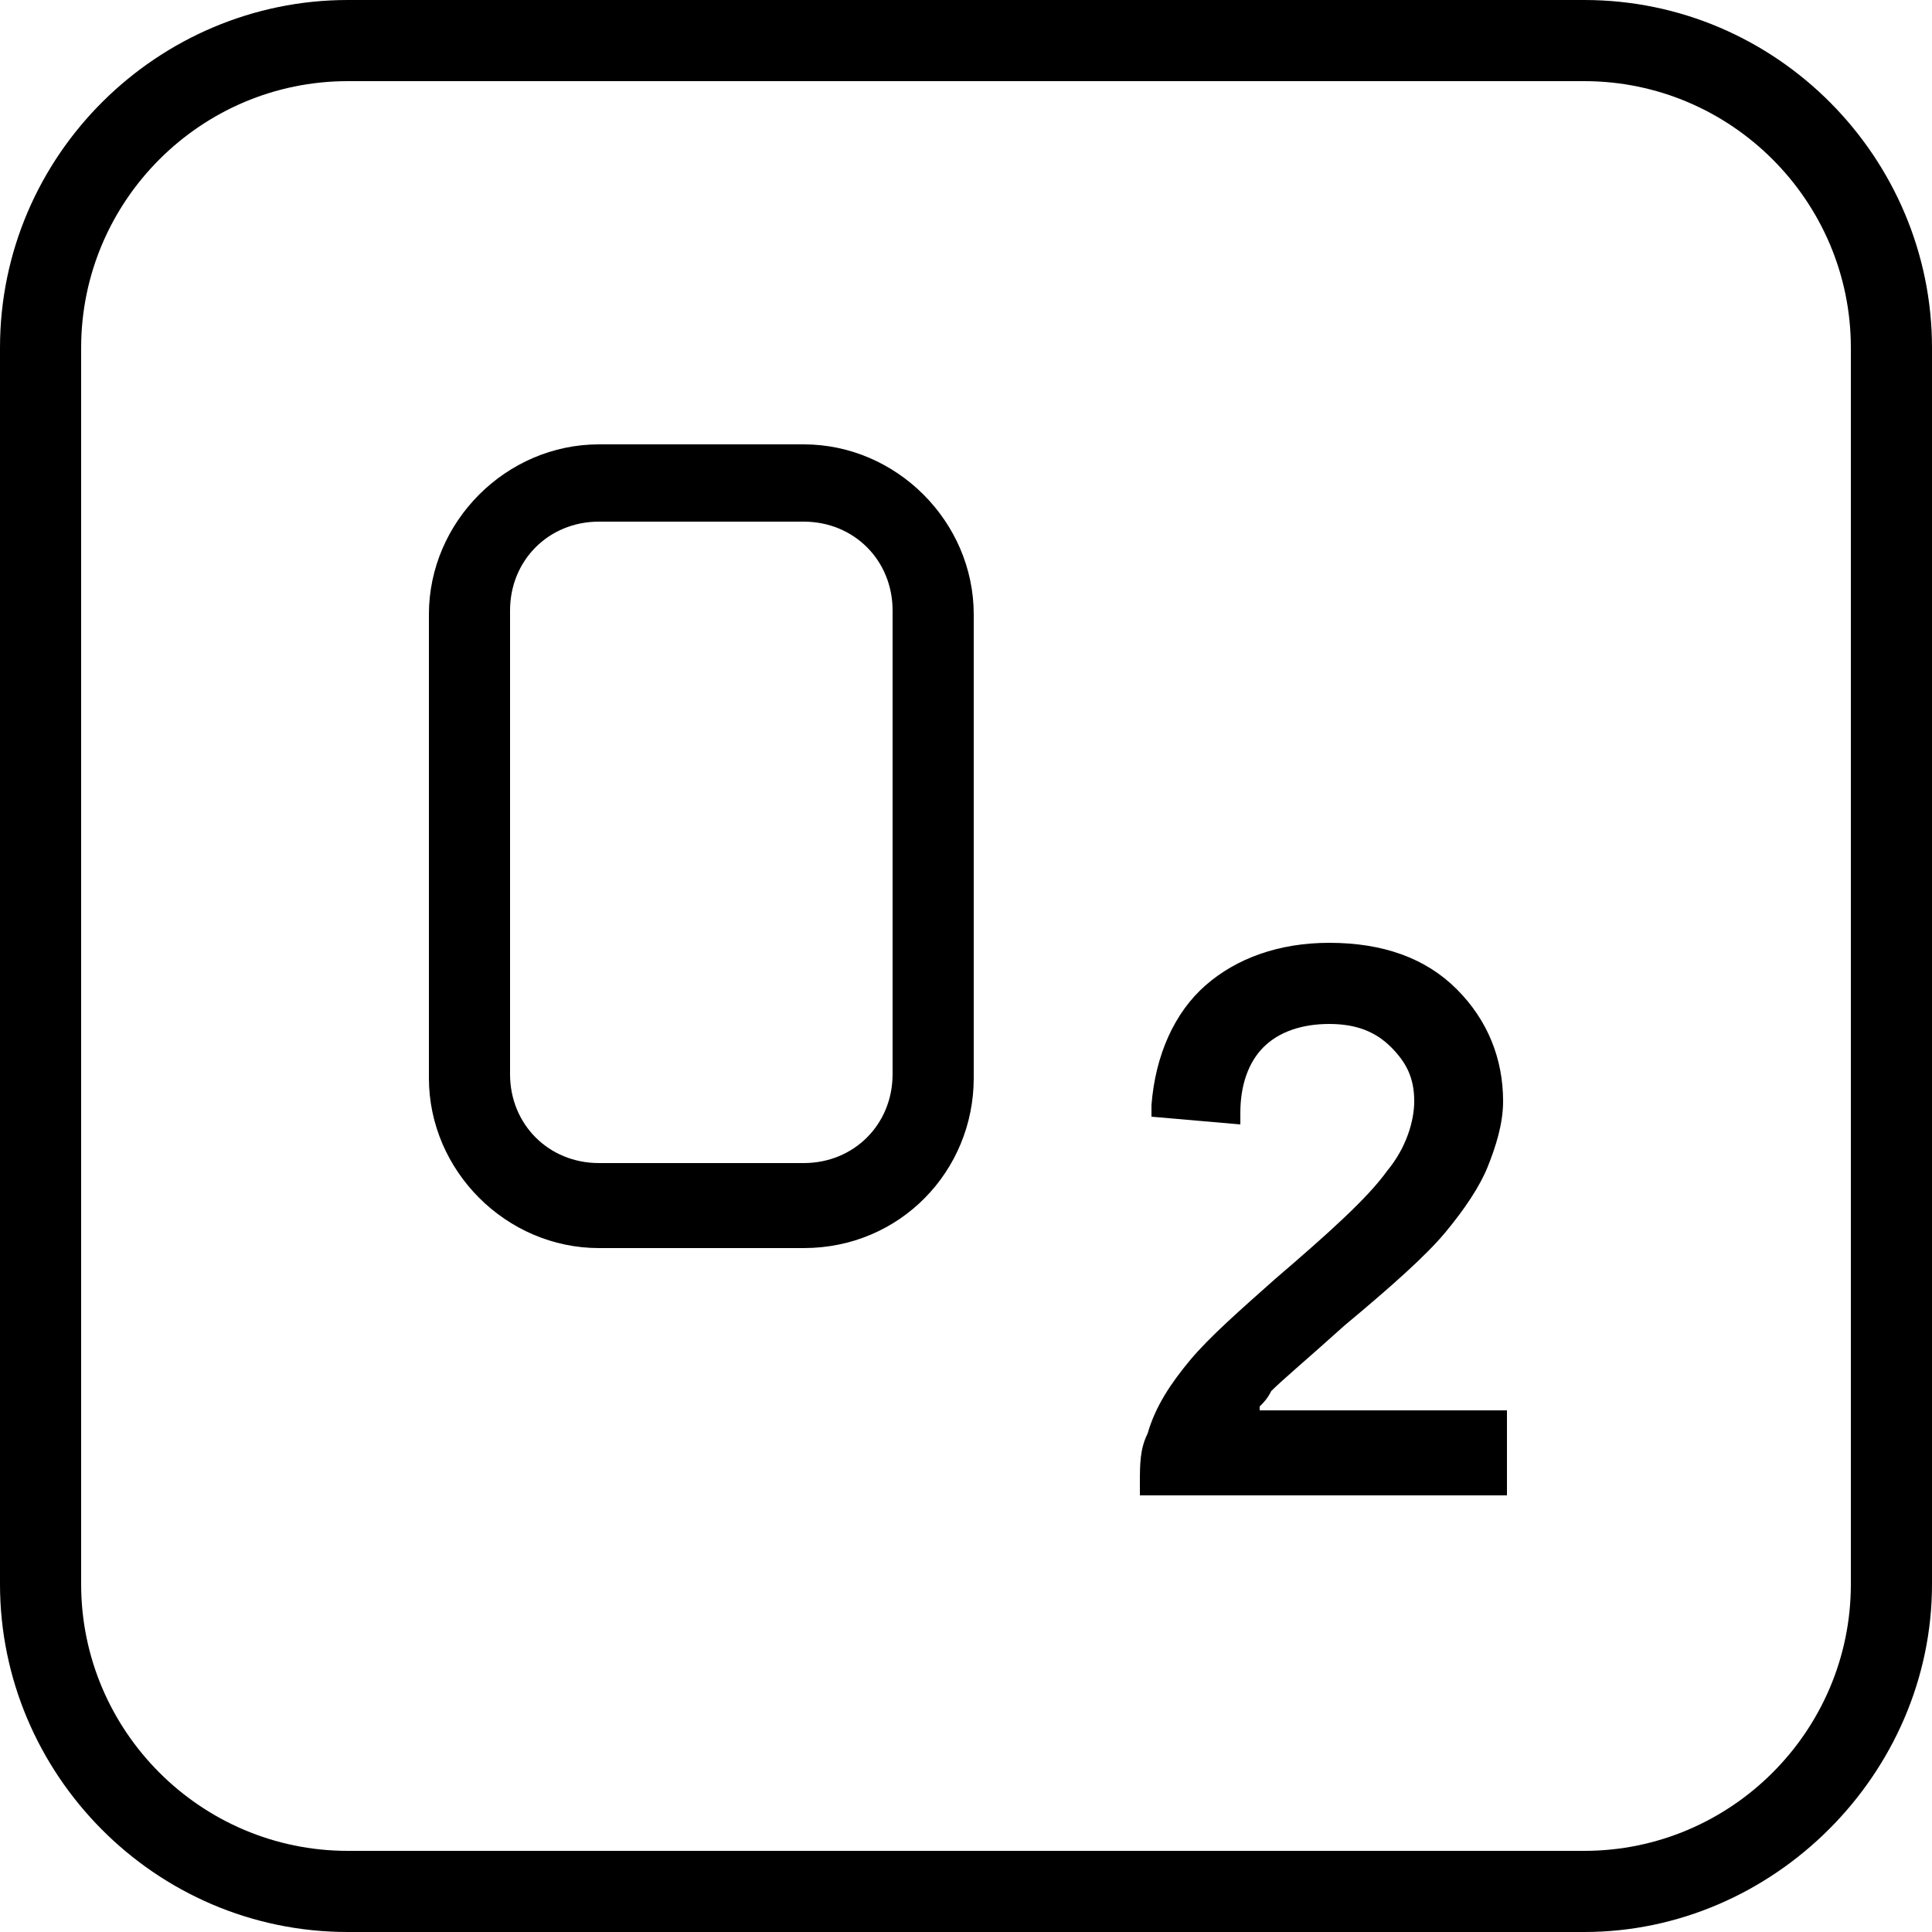 <?xml version="1.0" encoding="utf-8"?>
<!-- Generator: Adobe Illustrator 25.2.1, SVG Export Plug-In . SVG Version: 6.00 Build 0)  -->
<svg version="1.1" id="Layer_1" xmlns="http://www.w3.org/2000/svg" xmlns:xlink="http://www.w3.org/1999/xlink" x="0px" y="0px"
	 viewBox="0 0 50 50" style="enable-background:new 0 0 50 50;" xml:space="preserve">
<g>
	<path d="M41,50H9c-5,0-9-4.1-9-9V9c0-5,4.1-9,9-9H41c5,0,9,4.1,9,9V41C50,45.9,45.9,50,41,50z M9,2.1C5.2,2.1,2.1,5.2,2.1,9V41
		c0,3.8,3.1,6.9,6.9,6.9H41c3.8,0,6.9-3.1,6.9-6.9V9c0-3.8-3.1-6.9-6.9-6.9H9z"/>
	<path d="M32.6,36.4c0.1-0.1,0.2-0.2,0.3-0.4c0.3-0.3,0.9-0.8,1.9-1.7c1.2-1,2.1-1.8,2.6-2.4c0.5-0.6,0.9-1.2,1.1-1.7
		c0.2-0.5,0.4-1.1,0.4-1.7c0-1.1-0.4-2.1-1.2-2.9c-0.8-0.8-1.9-1.2-3.3-1.2c-1.3,0-2.4,0.4-3.2,1.1c-0.8,0.7-1.3,1.8-1.4,3.1l0,0.3
		l2.3,0.2l0-0.3c0-0.7,0.2-1.3,0.6-1.7c0.4-0.4,1-0.6,1.7-0.6c0.7,0,1.2,0.2,1.6,0.6c0.4,0.4,0.6,0.8,0.6,1.4c0,0.5-0.2,1.2-0.7,1.8
		c-0.5,0.7-1.5,1.6-2.9,2.8c-0.9,0.8-1.7,1.5-2.2,2.1c-0.5,0.6-0.9,1.2-1.1,1.9c-0.2,0.4-0.2,0.8-0.2,1.3l0,0.3h9.5v-2.2H32.6z"/>
	<path d="M20.8,32.3h-5.3c-2.4,0-4.4-2-4.4-4.4v-12c0-2.4,2-4.4,4.4-4.4h5.3c2.4,0,4.4,2,4.4,4.4v12C25.2,30.3,23.3,32.3,20.8,32.3z
		 M15.5,13.5c-1.3,0-2.3,1-2.3,2.3v12c0,1.3,1,2.3,2.3,2.3h5.3c1.3,0,2.3-1,2.3-2.3v-12c0-1.3-1-2.3-2.3-2.3H15.5z"/>
</g>
</svg>
